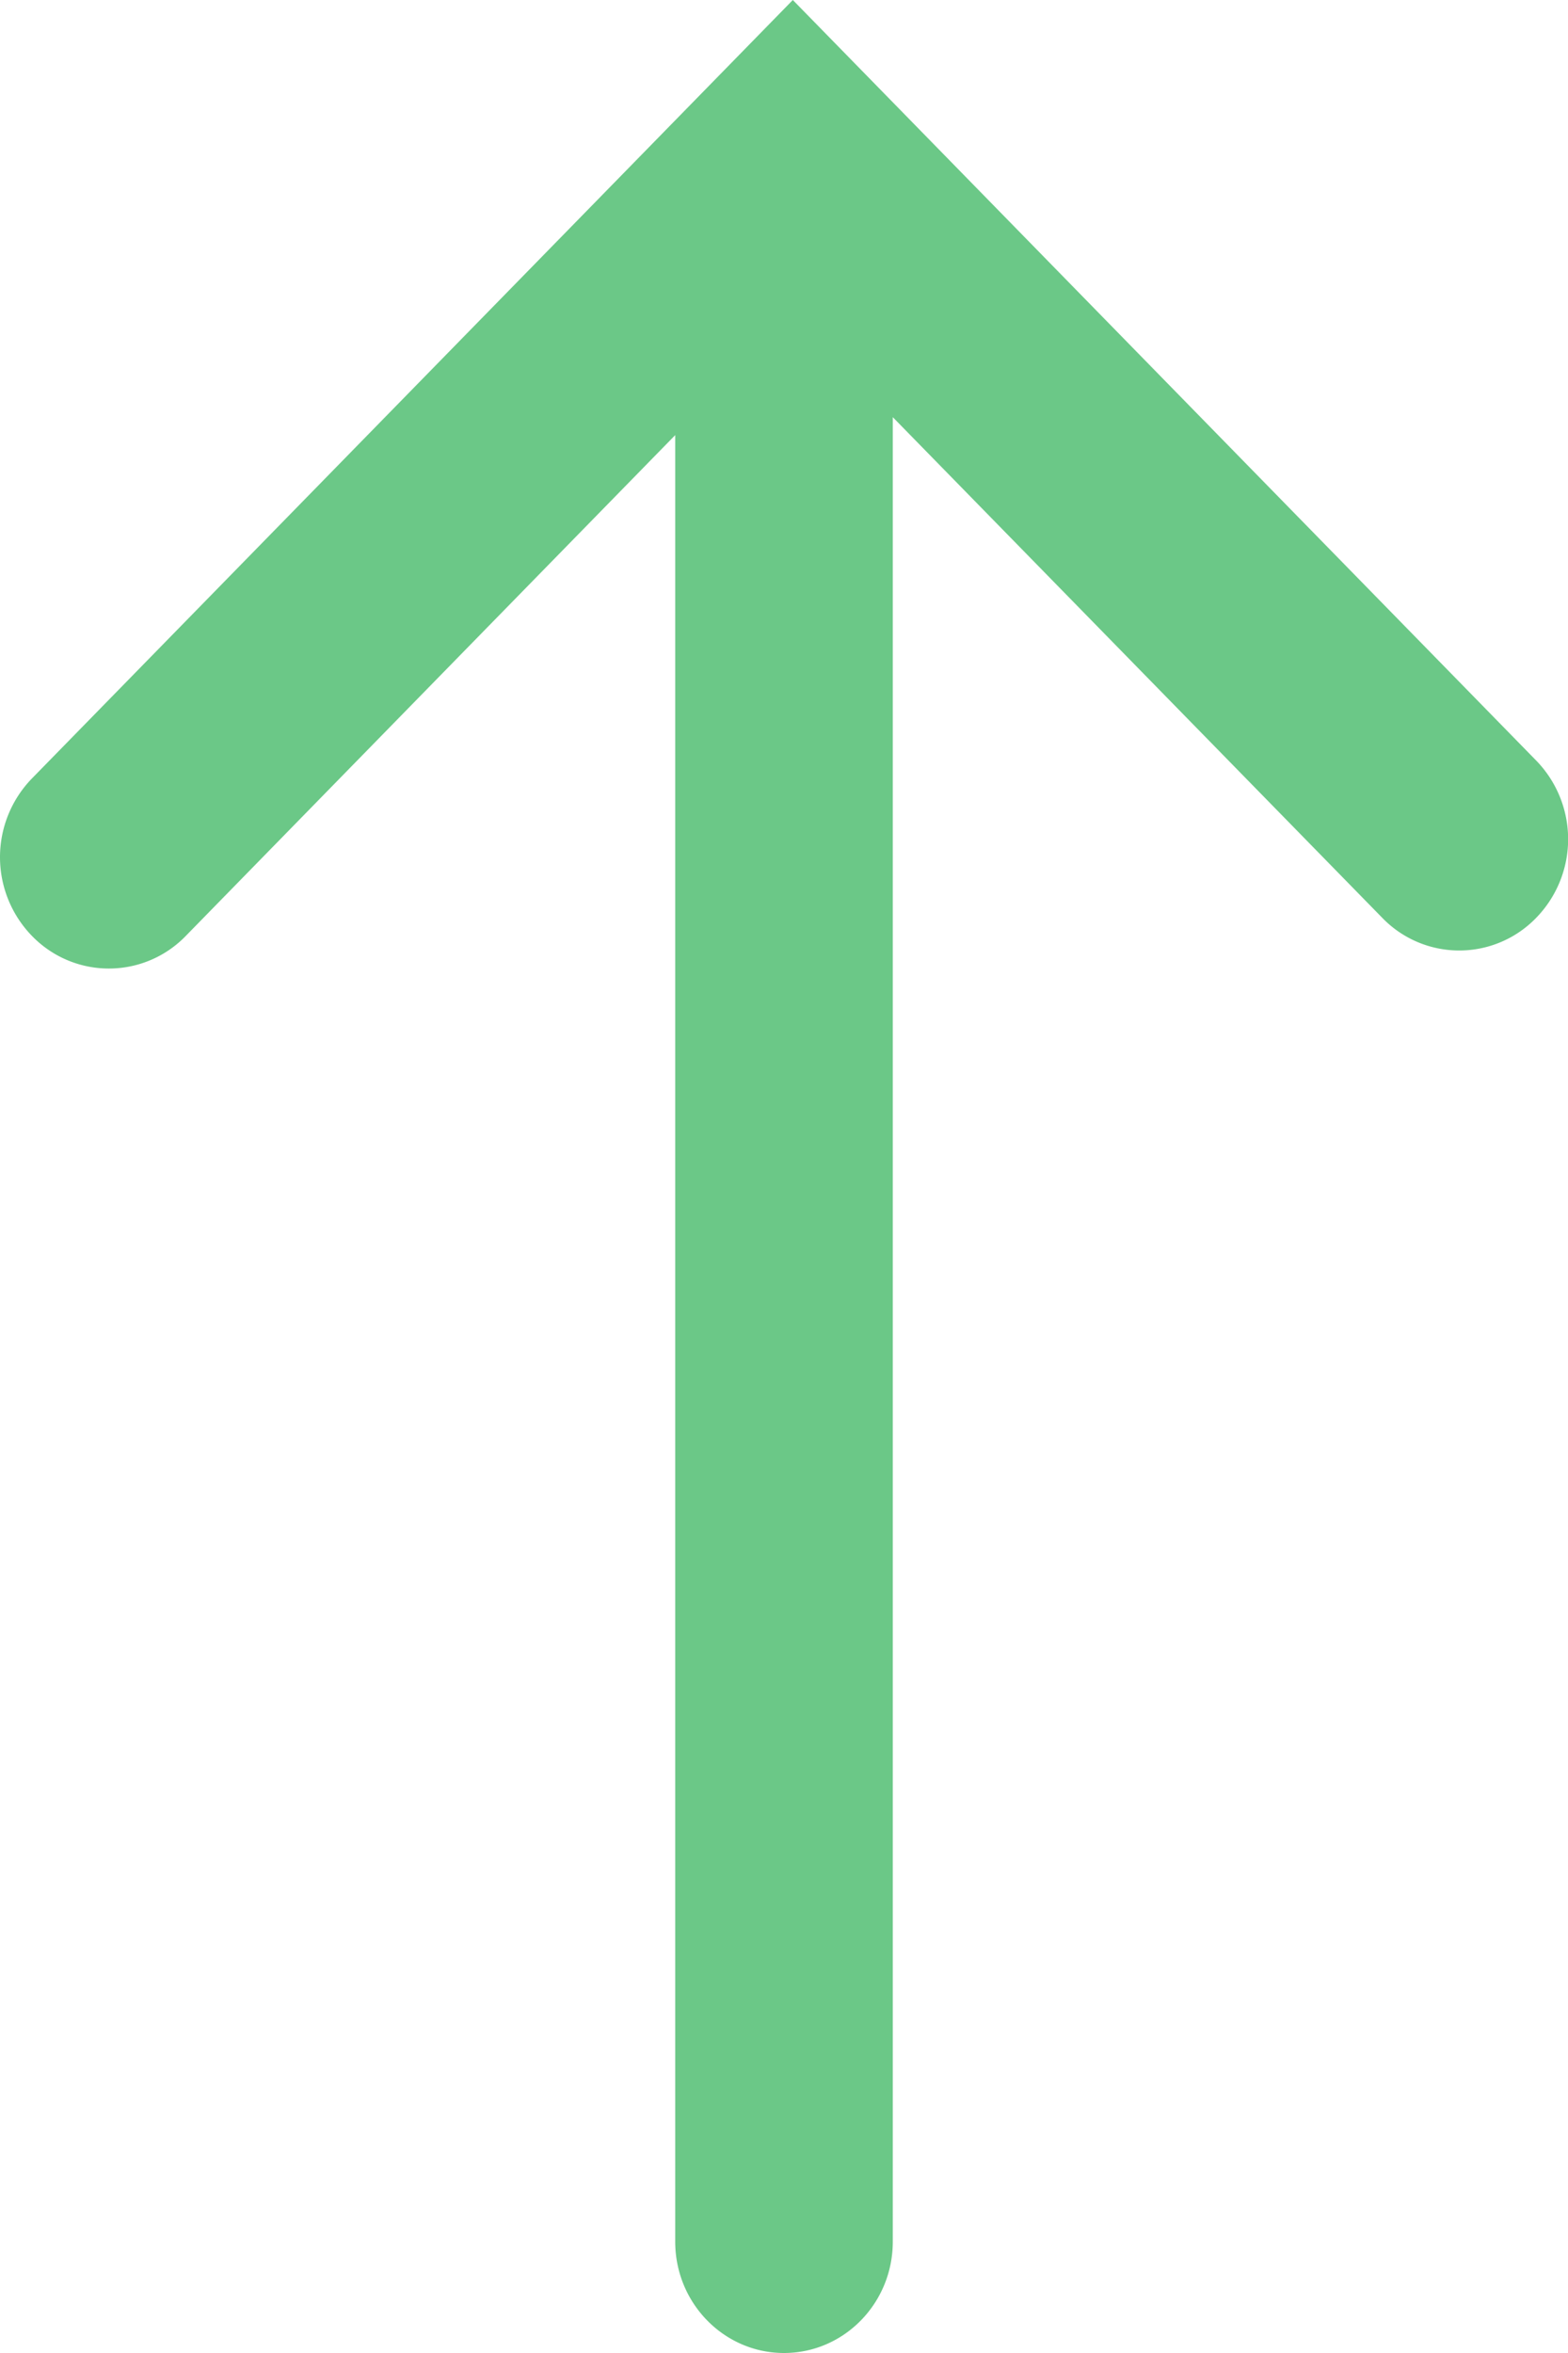 <svg xmlns="http://www.w3.org/2000/svg" width="16" height="24" viewBox="0 0 16 24">
    <path fill="#6BC887" fill-rule="evenodd" d="M.326 7.94a1.152 1.152 0 0 0 0 1.606 1.092 1.092 0 0 0 1.57 0L6.89 4.438v18.427C6.89 23.49 7.387 24 8 24c.613 0 1.11-.509 1.11-1.135V4.255l4.995 5.107a1.092 1.092 0 0 0 1.57 0 1.15 1.15 0 0 0 0-1.605L8.09 0 .326 7.94z"/>
</svg>
